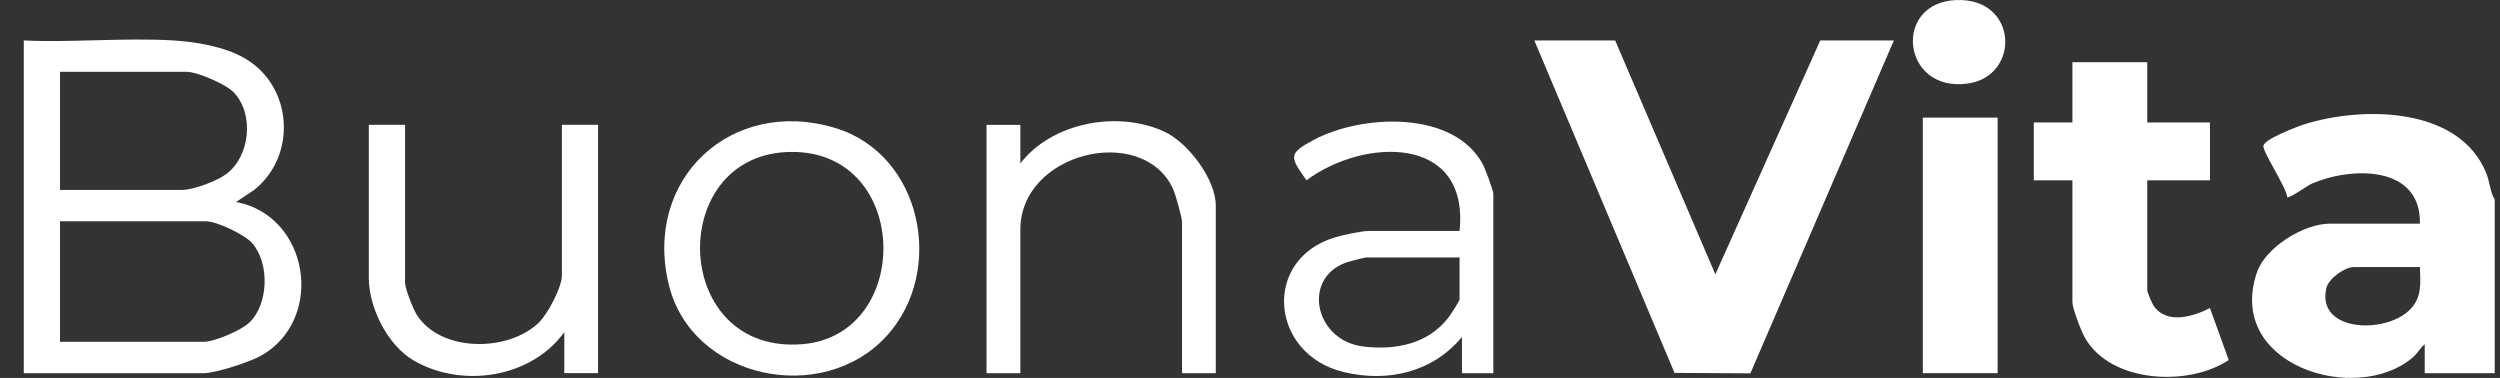 <svg width="86" height="13" viewBox="0 0 86 13" fill="none" xmlns="http://www.w3.org/2000/svg">
<rect x="0" y="0" width="86" height="13" fill="#333333" stroke="none"/>
<path d="M0.818 1.392C2.497 1.467 4.258 1.294 5.926 1.389C6.738 1.436 7.739 1.6 8.448 2.022C10.078 2.991 10.216 5.366 8.743 6.533L8.123 6.948C10.621 7.418 11.19 10.923 9.029 12.209C8.641 12.439 7.425 12.838 7.002 12.838H0.818V1.392ZM2.064 6.534H6.255C6.649 6.534 7.456 6.232 7.783 5.988C8.612 5.371 8.749 3.913 8.039 3.176C7.766 2.893 6.793 2.471 6.422 2.471H2.064V6.534ZM2.064 11.759H7.002C7.377 11.759 8.298 11.365 8.579 11.095C9.245 10.454 9.28 9.041 8.667 8.355C8.411 8.068 7.454 7.612 7.086 7.612H2.064V11.759Z" fill="white"/>
<path d="M51.37 12.837H50.291V11.593C49.283 12.806 47.743 13.165 46.221 12.798C43.694 12.188 43.403 8.937 45.91 8.169C46.182 8.086 46.841 7.944 47.096 7.944H50.209C50.554 4.613 46.903 4.74 44.943 6.202C44.362 5.381 44.308 5.285 45.202 4.808C46.84 3.933 50.027 3.773 51.024 5.678C51.093 5.809 51.37 6.566 51.37 6.659V12.837ZM50.208 8.857H47.012C46.929 8.857 46.399 8.996 46.283 9.039C44.779 9.598 45.232 11.738 46.929 11.925C48.029 12.047 49.129 11.828 49.828 10.922C49.892 10.839 50.209 10.346 50.209 10.307V8.856L50.208 8.857Z" fill="white"/>
<path d="M30.5 11.558C28.297 13.973 23.797 13.053 23.005 9.786C22.125 6.153 25.158 3.328 28.727 4.401C31.721 5.302 32.537 9.324 30.5 11.558ZM27.033 5.232C22.906 5.452 23.122 12.191 27.587 11.841C31.479 11.535 31.339 5.002 27.033 5.232Z" fill="white"/>
<path d="M13.934 4.295V9.727C13.934 9.927 14.209 10.624 14.332 10.821C15.154 12.131 17.491 12.115 18.539 11.094C18.842 10.8 19.329 9.884 19.329 9.477V4.294H20.574V12.836H19.412V11.427C18.271 13.002 15.9 13.365 14.239 12.406C13.335 11.883 12.687 10.587 12.687 9.561V4.294H13.933L13.934 4.295Z" fill="white"/>
<path d="M41.824 12.837H40.662V7.654C40.662 7.471 40.437 6.674 40.344 6.478C39.289 4.247 35.1 5.232 35.1 7.902V12.837H33.937V4.295H35.1V5.622C36.192 4.204 38.462 3.791 40.054 4.529C40.87 4.906 41.823 6.166 41.823 7.073V12.837H41.824Z" fill="white"/>
<path d="M85.818 6.866V12.837H83.41V11.842C83.251 11.969 83.171 12.151 82.996 12.299C81.05 13.957 76.534 12.555 77.644 9.355C77.941 8.502 79.256 7.695 80.132 7.695H83.245C83.289 5.671 80.874 5.725 79.509 6.326C79.362 6.391 78.753 6.837 78.68 6.783C78.656 6.443 77.823 5.214 77.861 5.011C77.904 4.782 79.027 4.352 79.28 4.273C81.284 3.647 84.596 3.668 85.526 5.953C85.649 6.256 85.656 6.59 85.817 6.865L85.818 6.866ZM80.962 9.188C80.653 9.188 80.1 9.588 80.026 9.911C79.68 11.408 82.016 11.499 82.872 10.68C83.328 10.244 83.26 9.773 83.246 9.188H80.962Z" fill="white"/>
<path d="M73.865 2.139V4.212H76.023V6.203H73.865V9.976C73.865 10.061 74.04 10.466 74.112 10.559C74.575 11.161 75.458 10.884 76.022 10.598L76.668 12.384C75.293 13.308 72.605 13.182 71.722 11.619C71.594 11.393 71.291 10.611 71.291 10.391V6.203H69.963V4.212H71.291V2.139H73.865Z" fill="white"/>
<path d="M55.562 1.392L59.008 9.437L62.617 1.392H65.149L60.213 12.843L57.604 12.828L52.781 1.392H55.562Z" fill="white"/>
<path d="M68.718 4.046H66.145V12.837H68.718V4.046Z" fill="white"/>
<path d="M67.293 0.002C69.433 -0.082 69.514 2.633 67.674 2.877C65.416 3.178 65.097 0.088 67.293 0.002Z" fill="white"/>
</svg>
